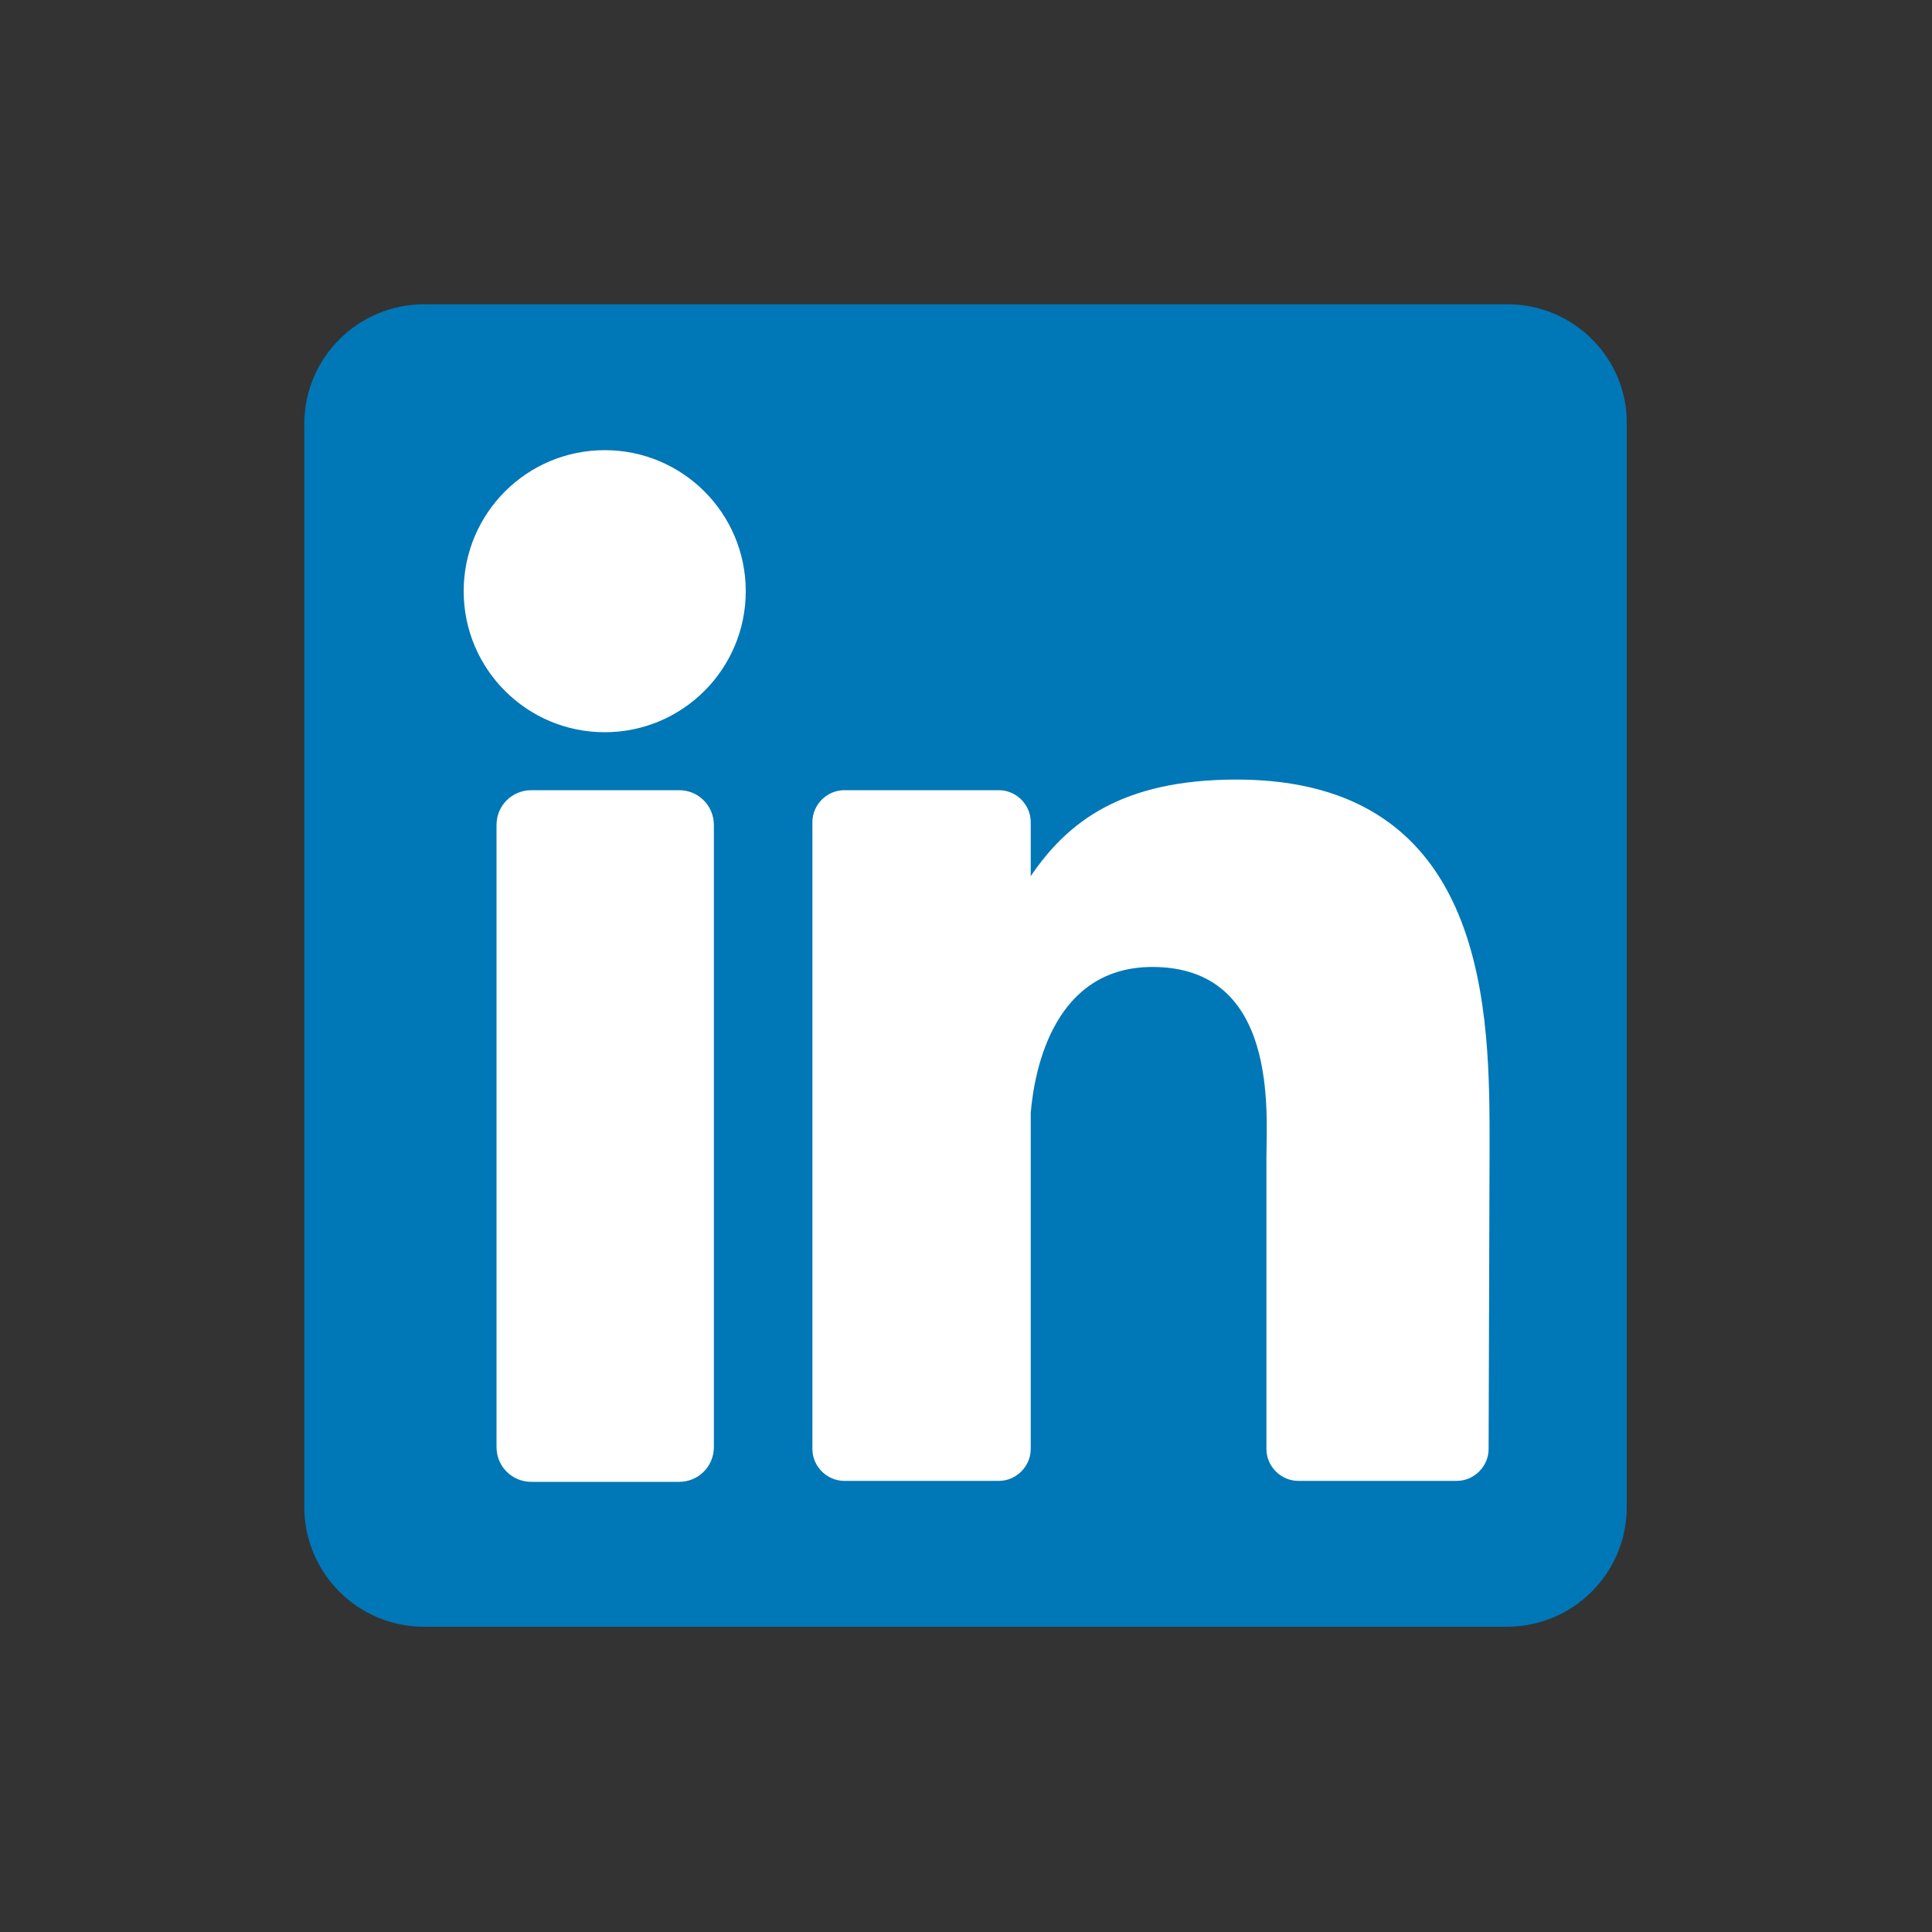 <svg version="1.1" id="Layer_1" xmlns="http://www.w3.org/2000/svg" xmlns:xlink="http://www.w3.org/1999/xlink" x="0px" y="0px"
	 viewBox="0 0 200 200" style="enable-background:new 0 0 200 200;" xml:space="preserve">
<rect x="0" y="0" width="200" height="200" fill="#333333" stroke="none"/>
<style type="text/css">
	.st0{fill:#0077B7;}
	.st1{fill:#FFFFFF;}
</style>
<g>
	<path class="st0" d="M156.1,31.5H43.9c-6.8,0-12.4,5.5-12.4,12.4v112.1c0,6.8,5.5,12.4,12.4,12.4h112.1c6.8,0,12.4-5.5,12.4-12.4
		V43.9C168.5,37.1,162.9,31.5,156.1,31.5z"/>
	<path class="st1" d="M73.9,149.8c0,2-1.6,3.6-3.6,3.6H55c-2,0-3.6-1.6-3.6-3.6V85.4c0-2,1.6-3.6,3.6-3.6h15.3c2,0,3.6,1.6,3.6,3.6
		C73.9,85.4,73.9,149.8,73.9,149.8z"/>
	<circle class="st1" cx="62.6" cy="61.2" r="14.6"/>
	<path class="st1" d="M154.1,150c0,1.8-1.5,3.3-3.3,3.3h-16.4c-1.8,0-3.3-1.5-3.3-3.3v-30.2c0-4.5,1.3-19.7-11.8-19.7
		c-10.1,0-12.2,10.4-12.6,15.1V150c0,1.8-1.5,3.3-3.3,3.3h-16c-1.8,0-3.3-1.5-3.3-3.3V85.1c0-1.8,1.5-3.3,3.3-3.3h16
		c1.8,0,3.3,1.5,3.3,3.3v5.6c3.8-5.6,9.4-10,21.3-10c26.4,0,26.2,24.6,26.2,38.1L154.1,150L154.1,150z"/>
</g>
</svg>